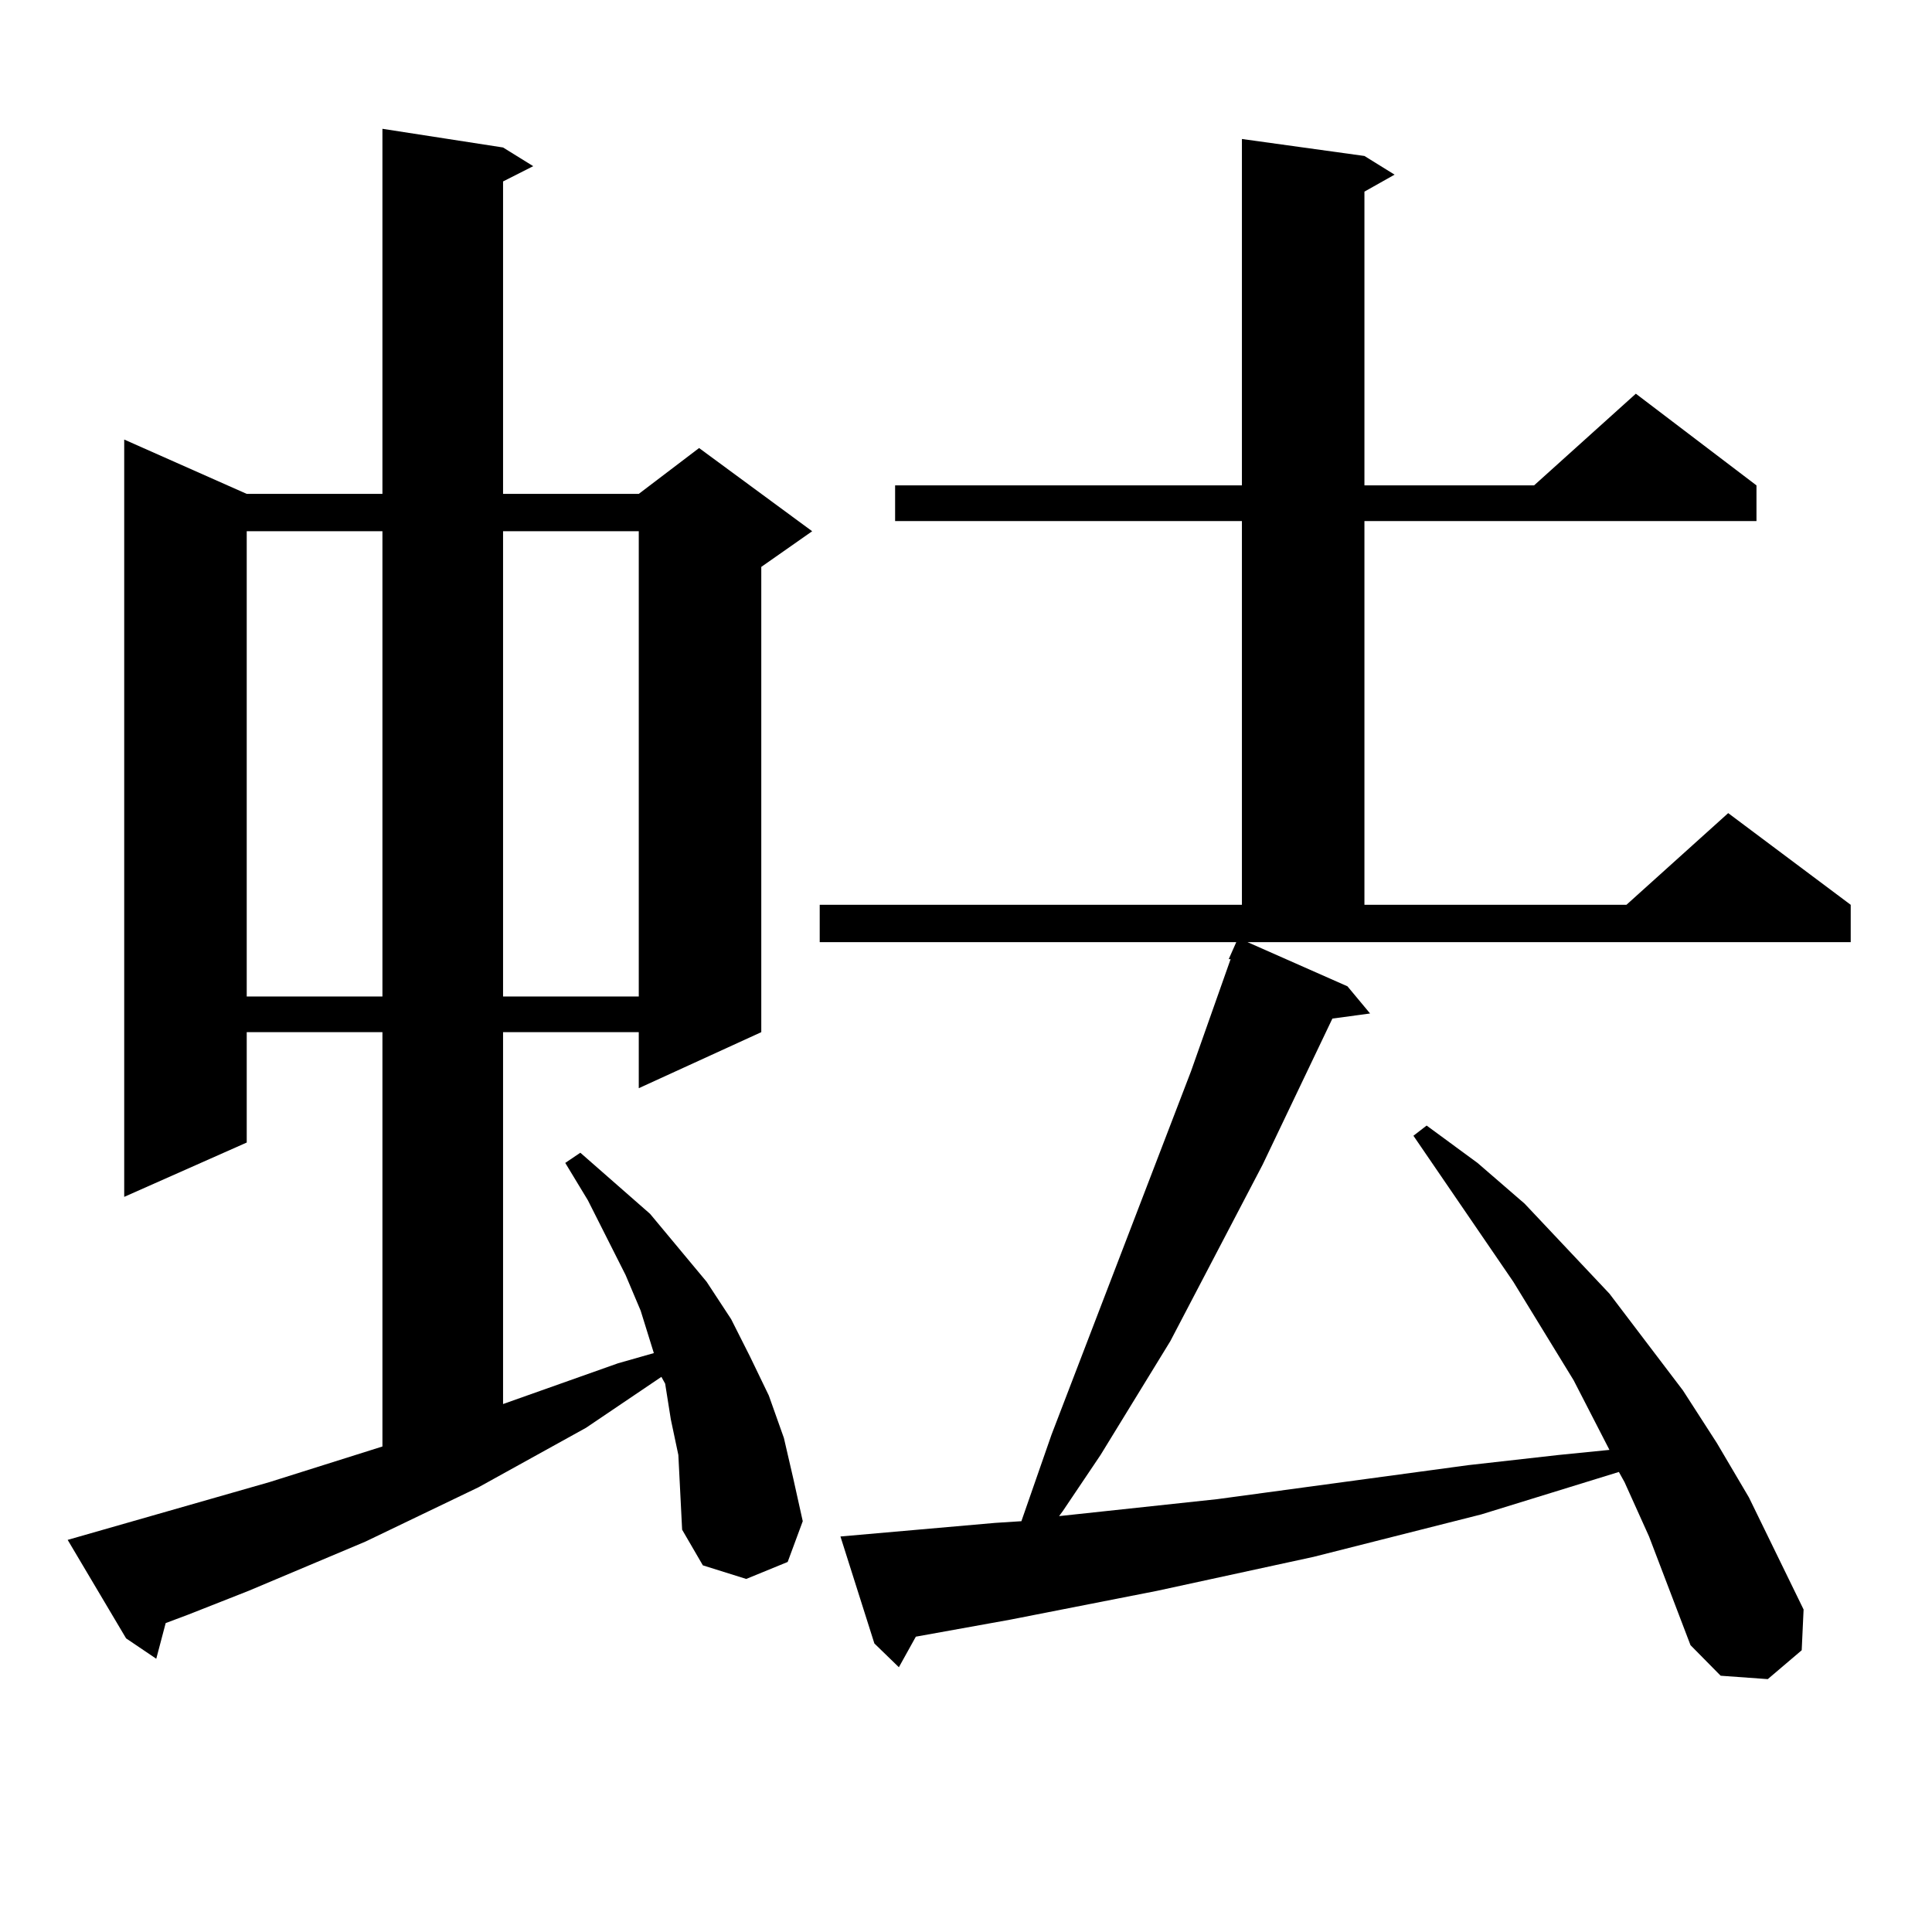 <?xml version="1.0" encoding="utf-8"?>
<!-- Generator: Adobe Illustrator 16.0.0, SVG Export Plug-In . SVG Version: 6.00 Build 0)  -->
<!DOCTYPE svg PUBLIC "-//W3C//DTD SVG 1.1//EN" "http://www.w3.org/Graphics/SVG/1.1/DTD/svg11.dtd">
<svg version="1.1" id="图层_1" xmlns="http://www.w3.org/2000/svg" xmlns:xlink="http://www.w3.org/1999/xlink" x="0px" y="0px"
	 width="1000px" height="1000px" viewBox="0 0 1000 1000" enable-background="new 0 0 1000 1000" xml:space="preserve">
<path d="M351.113,753.094l-3.902-18.457l-2.927-18.457l-1.951-3.516l-39.023,26.367l-55.608,30.762l-58.535,28.125l-60.486,25.488
	l-31.219,12.305l-11.707,4.395l-4.878,18.457l-15.609-10.547l-30.243-50.977l104.388-29.883l58.535-18.457V534.246h-70.242v57.129
	L64.291,619.5V227.508l63.413,28.125h70.242V66.668l62.438,9.668l15.609,9.668l-15.609,7.91v161.719h70.242l31.219-23.73
	l58.535,43.066l-26.341,18.457v240.82l-63.413,29.004v-29.004h-70.242v192.48l59.511-21.094l18.536-5.273l-6.829-21.973
	l-7.805-18.457l-19.512-38.672l-11.707-19.336l7.805-5.273l36.097,31.641l29.268,35.156l12.683,19.336l9.756,19.336l9.756,20.215
	l7.805,21.973l4.878,21.094l4.878,21.973l-7.805,21.094l-21.463,8.789l-22.438-7.031l-10.731-18.457l-0.976-19.336L351.113,753.094z
	 M127.704,274.969v240.82h70.242v-240.82H127.704z M260.384,274.969v240.82h70.242v-240.82H260.384z M853.54,795.281l-12.683-28.125
	l-2.927-5.273l-71.218,21.973l-86.827,21.973l-80.974,17.578l-76.096,14.941l-48.779,8.789l-8.78,15.82l-12.683-12.305
	l-17.561-55.371l79.998-7.031l13.658-0.879l15.609-44.824l72.193-188.086l20.487-58.008h-0.976l3.902-8.789H424.282v-19.336h218.531
	V269.695H463.306v-18.457h179.508V71.941l63.413,8.789l15.609,9.668l-15.609,8.789v152.051h87.803l52.682-47.461l62.438,47.461
	v18.457H706.227v198.633h135.606l52.682-47.461l63.413,47.461v19.336H645.74l51.706,22.852l11.707,14.063l-19.512,2.637
	l-36.097,75.586l-47.804,91.406l-36.097,58.887l-19.512,29.004l-1.951,2.637l81.949-8.789l129.753-17.578l46.828-5.273l26.341-2.637
	l-18.536-36.035l-31.219-50.977l-51.706-75.586l6.829-5.273l26.341,19.336l24.39,21.094l43.901,46.582l38.048,50.098l17.561,27.246
	l16.585,28.125l28.292,58.008l-0.976,21.094l-17.561,14.941l-24.39-1.758l-15.609-15.82L853.54,795.281z"/>
</svg>
